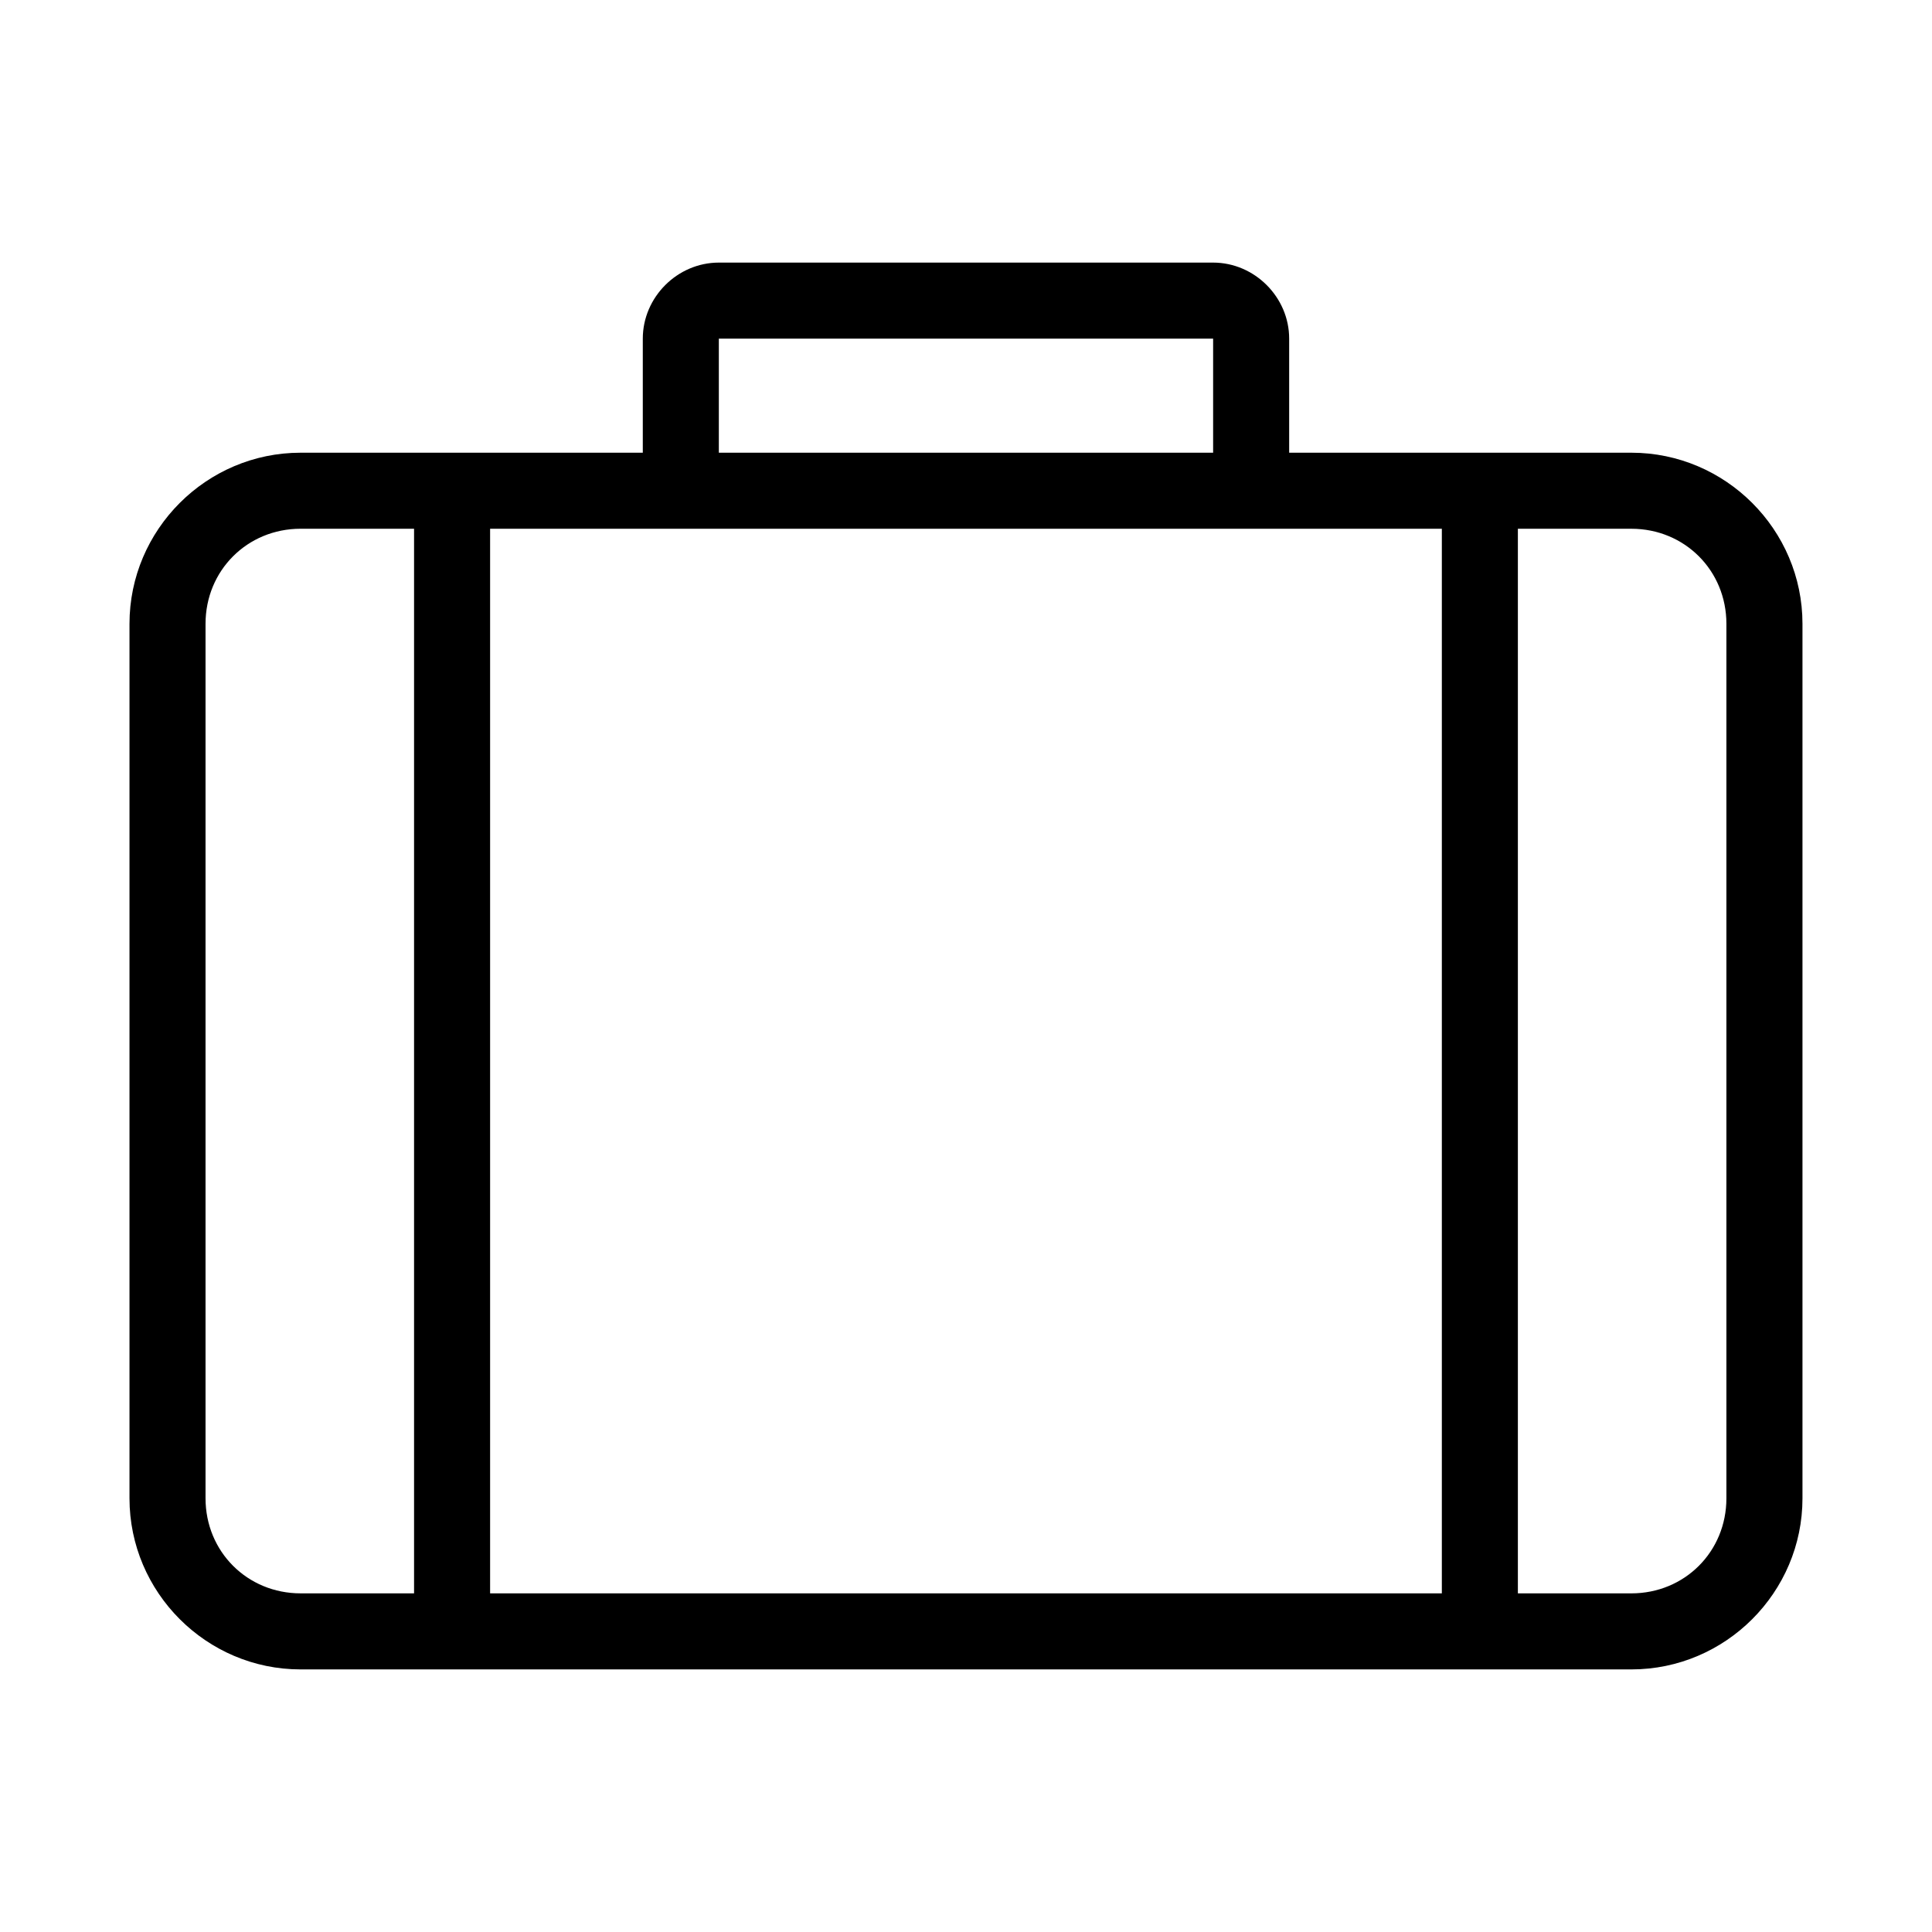 <?xml version="1.0" encoding="UTF-8"?>
<!-- Uploaded to: SVG Repo, www.svgrepo.com, Generator: SVG Repo Mixer Tools -->
<svg fill="#000000" width="800px" height="800px" version="1.1" viewBox="144 144 512 512" xmlns="http://www.w3.org/2000/svg">
 <path d="m334.5 213.59c-10.988 0-20.152 9.164-20.152 20.152v30.23h-90.688c-24.945 0-45.344 20.398-45.344 45.344v231.75c0 24.945 20.398 45.344 45.344 45.344h352.67c24.945 0 45.344-20.398 45.344-45.344v-231.75c0-24.945-20.398-45.344-45.344-45.344h-90.688v-30.23c0-10.988-9.164-20.152-20.152-20.152zm0 20.152h130.99v30.23h-130.99zm-110.84 50.383h30.07v282.13h-30.07c-14.129 0-25.191-11.062-25.191-25.191v-231.75c0-14.129 11.062-25.191 25.191-25.191zm50.223 0h252.22v282.13h-252.22zm272.37 0h30.07c14.129 0 25.191 11.062 25.191 25.191v231.75c0 14.129-11.062 25.191-25.191 25.191h-30.07z"/>
</svg>